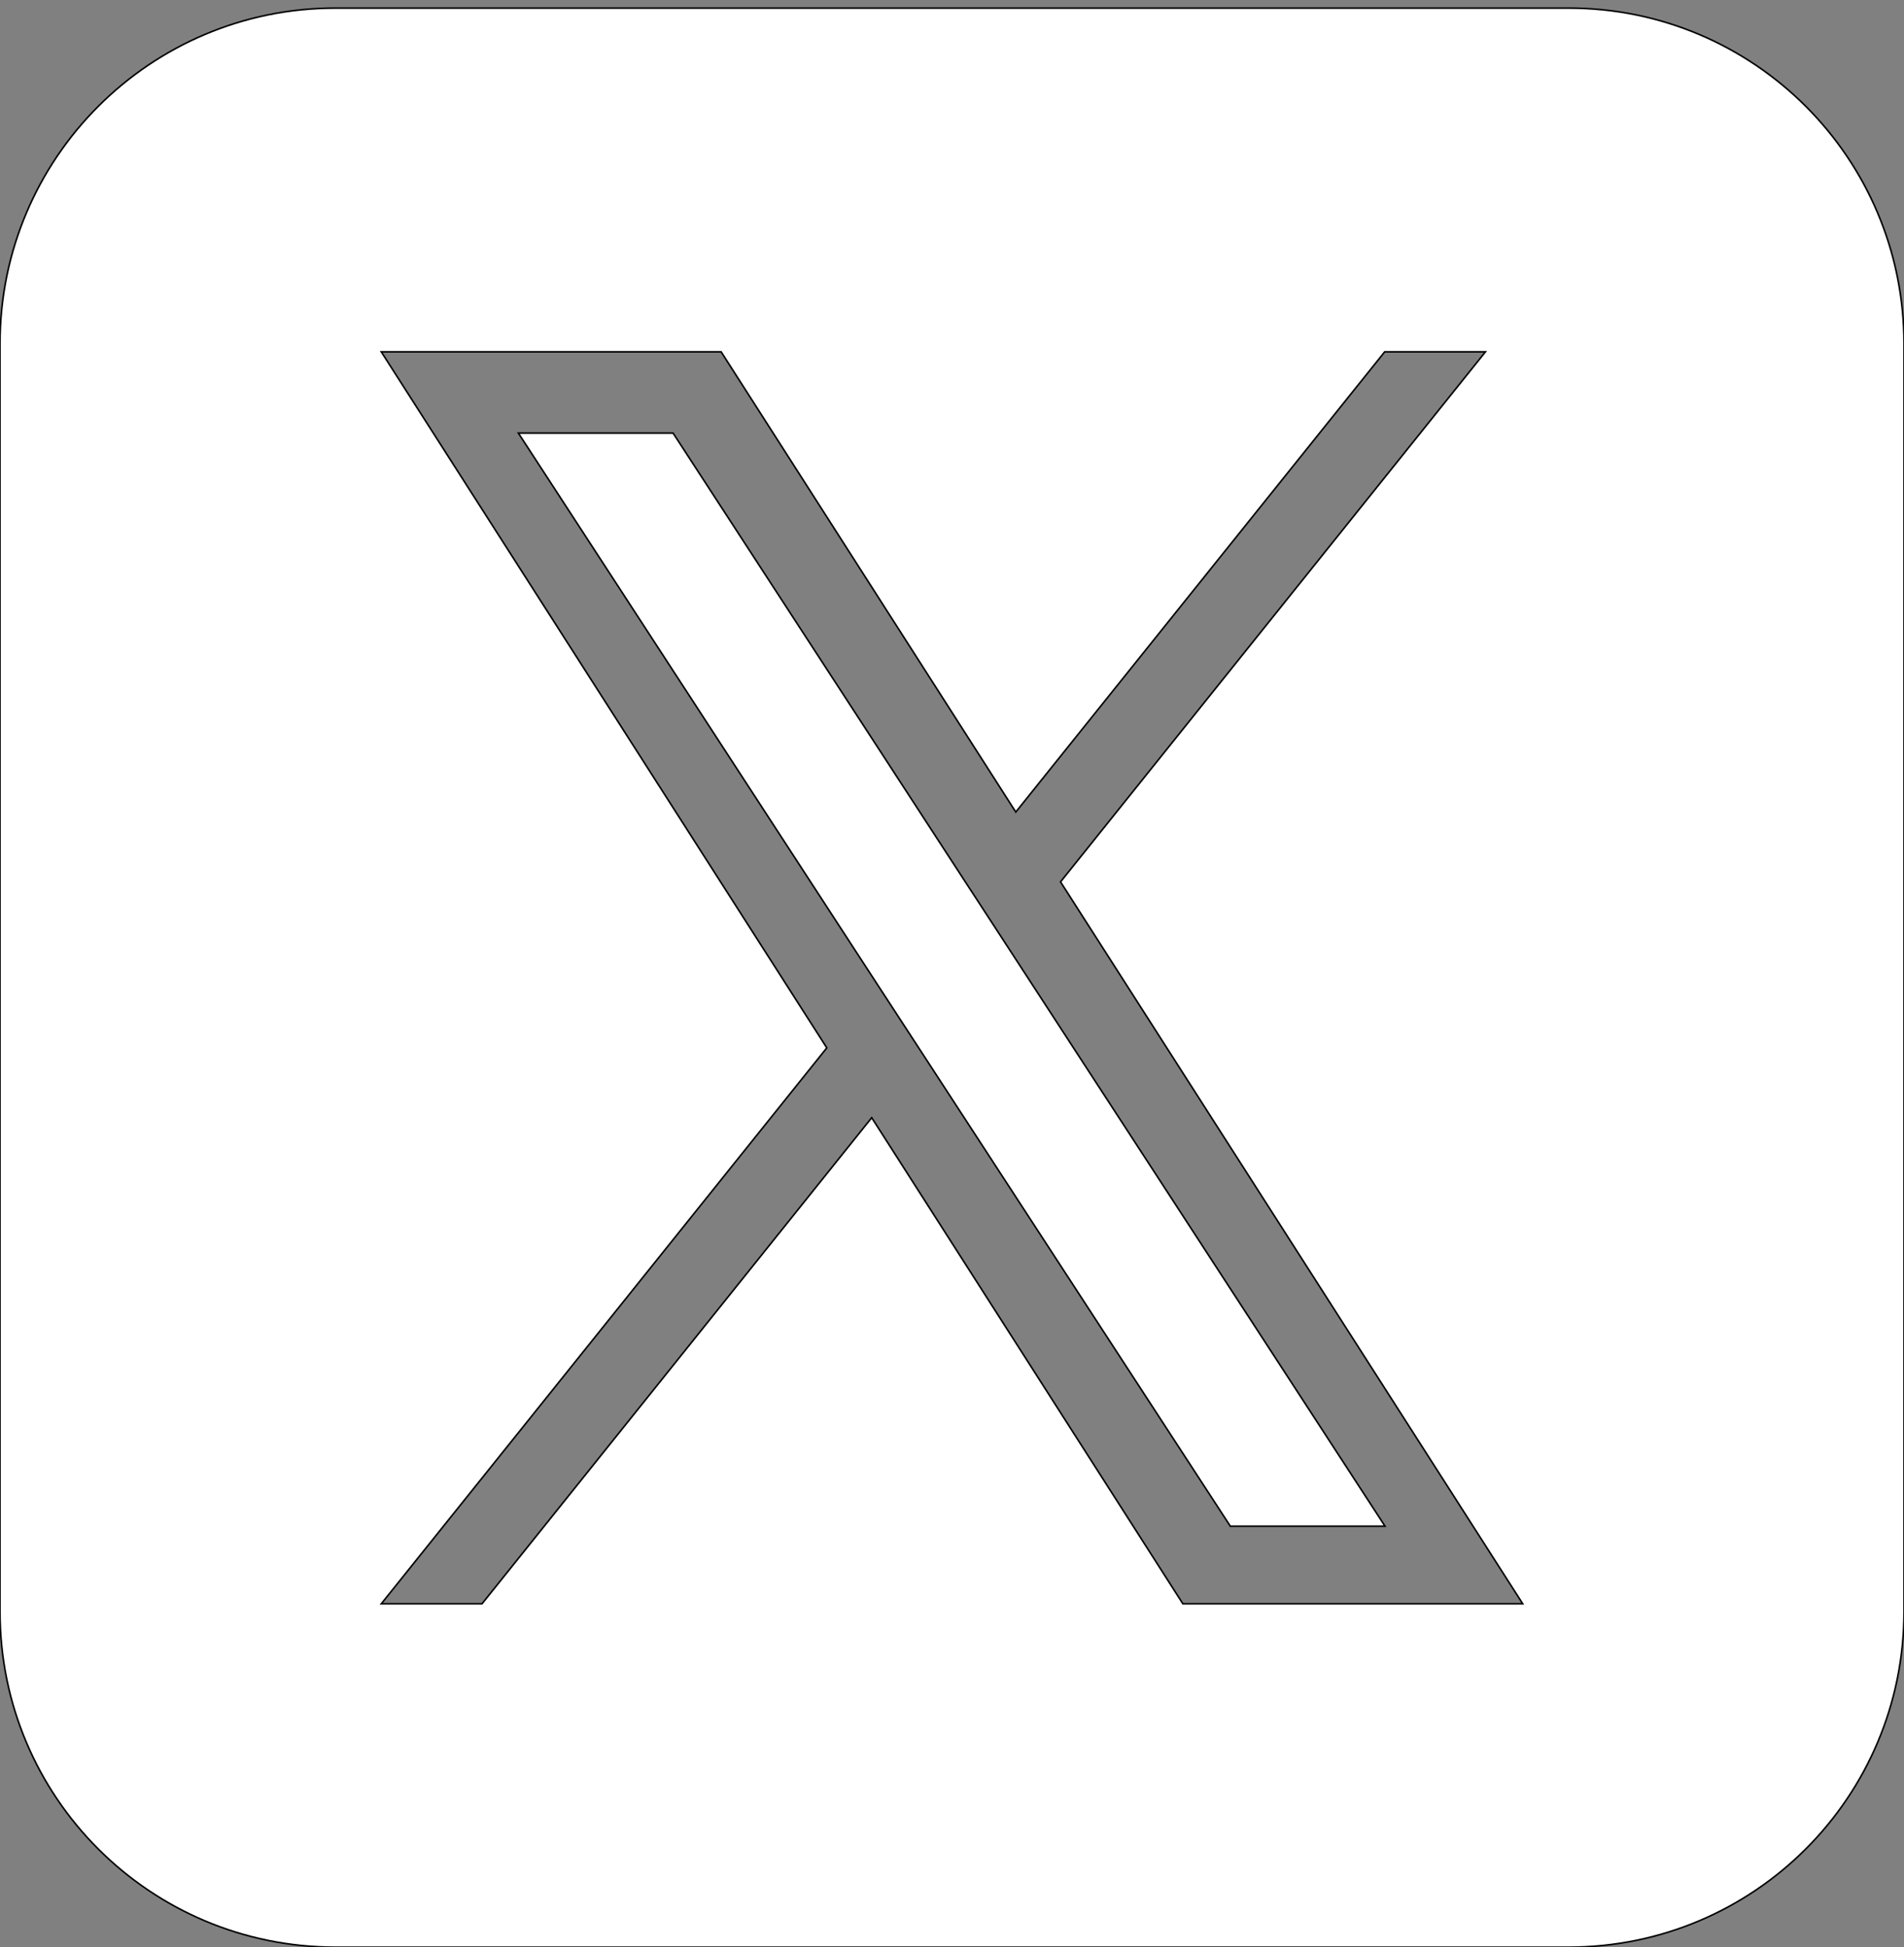 <?xml version="1.0" encoding="utf-8"?>
<!-- Generator: Adobe Illustrator 27.8.1, SVG Export Plug-In . SVG Version: 6.00 Build 0)  -->
<svg version="1.1" id="Layer_1" xmlns="http://www.w3.org/2000/svg" xmlns:xlink="http://www.w3.org/1999/xlink" x="0px" y="0px"
	 viewBox="0 0 1200 1227" style="enable-background:new 0 0 1200 1227;" xml:space="preserve">
<rect x="0" y="0" width="1200" height="1227" fill="#808080" stroke="none"/>
<style type="text/css">
	.st0{fill:#FFFFFF;stroke:#000000;stroke-miterlimit:10;}
</style>
<g>
	<polygon class="st0" points="606.9,553.4 424.2,272.9 326.7,272.9 553,620.4 581.5,664.1 775.4,961.7 872.9,961.7 635.4,597.1 	"/>
	<path class="st0" d="M988.6,5.1H211.4C94.6,5.1,0,99.8,0,216.5v799.1C0,1132.4,94.6,1227,211.4,1227h777.2
		c116.8,0,211.4-94.6,211.4-211.4V216.5C1200,99.7,1105.4,5.1,988.6,5.1z M745.5,1010.6L549.4,704.3l-245.6,306.3h-63.5l280.8-350.3
		L240.3,221.7h214.2l185.7,290l232.5-290h63.5l-267.8,334l291.3,454.9H745.5z"/>
</g>
</svg>